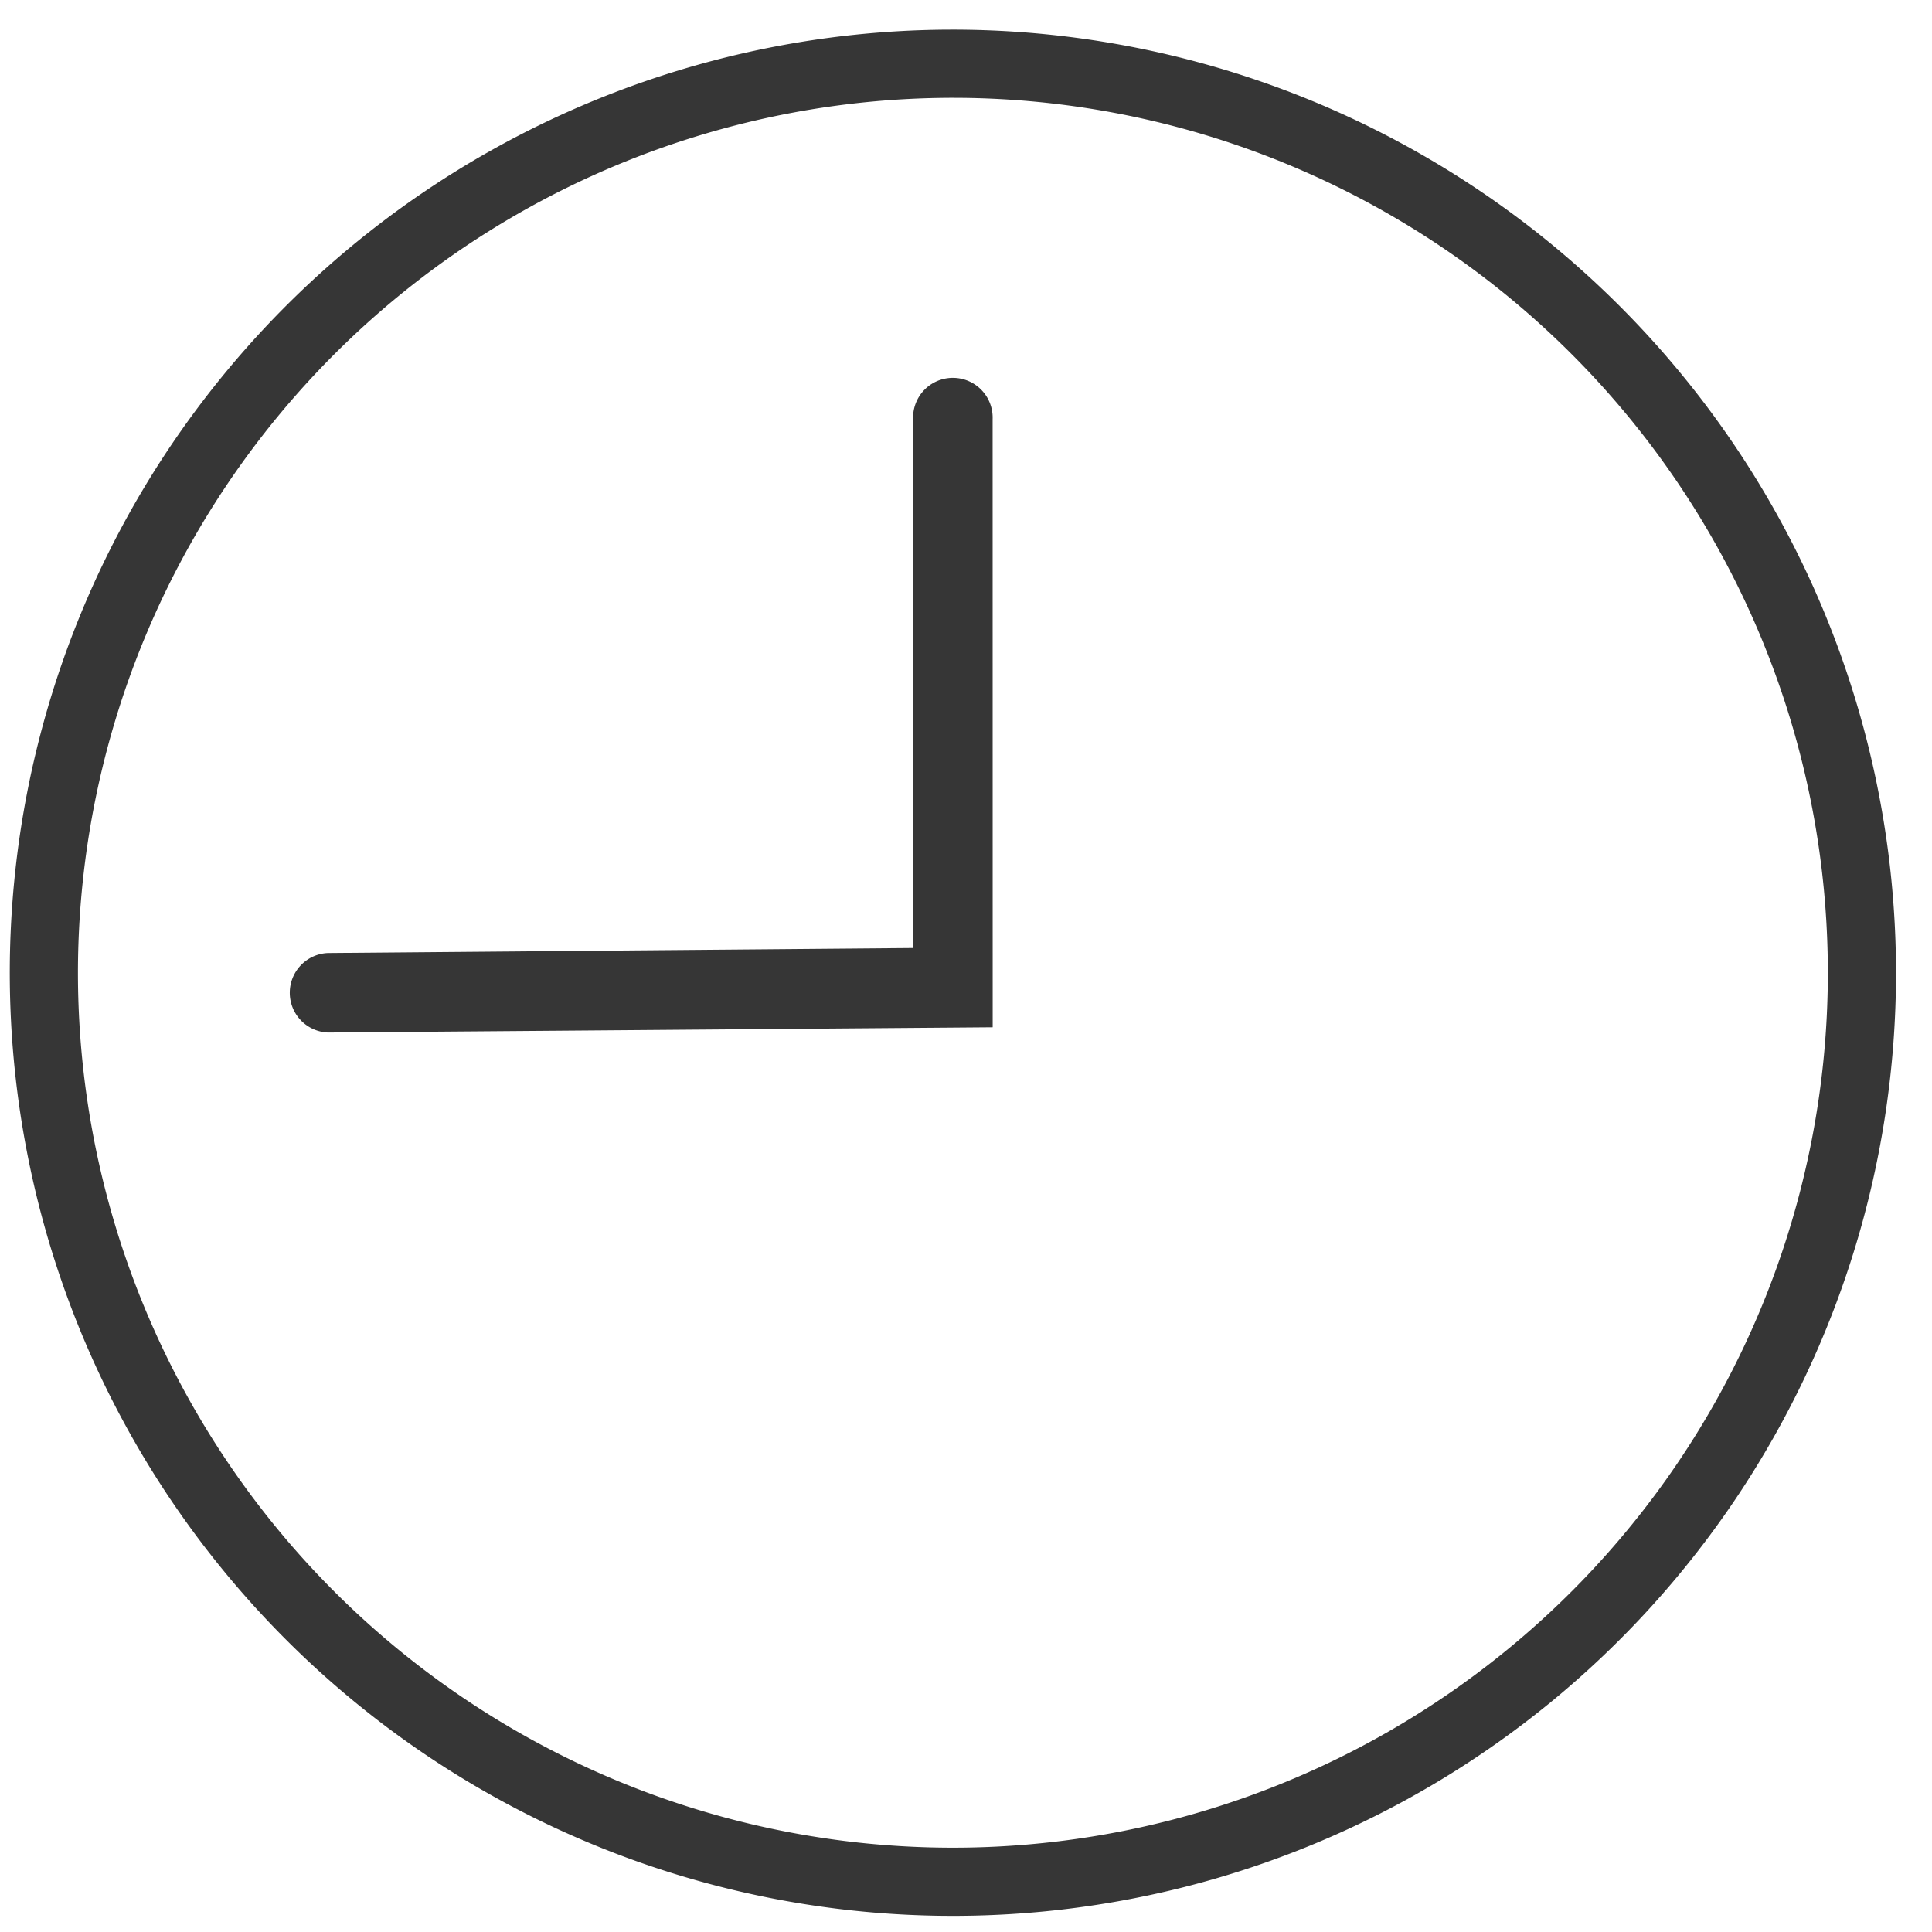 <svg xmlns="http://www.w3.org/2000/svg" xmlns:xlink="http://www.w3.org/1999/xlink" width="32" height="32" viewBox="0 0 32 32"><defs><clipPath id="a"><rect width="32" height="32" transform="translate(-0.2 -0.2)" fill="#363636"/></clipPath></defs><g transform="translate(0.2 0.2)" clip-path="url(#a)"><path d="M15.621,0A15.621,15.621,0,1,0,31.242,15.621,15.629,15.629,0,0,0,15.621,0m0,1.129A14.492,14.492,0,1,1,1.129,15.621,14.5,14.5,0,0,1,15.621,1.129" transform="translate(-0.038 0.291)" fill="#363636" fill-rule="evenodd"/><path d="M29.433,41.513,18.424,41.6a.659.659,0,0,1,0-1.317l9.691-.083V31.441a.659.659,0,1,1,1.317,0Z" transform="translate(-13.191 -24.698)" fill="#363636"/></g></svg>